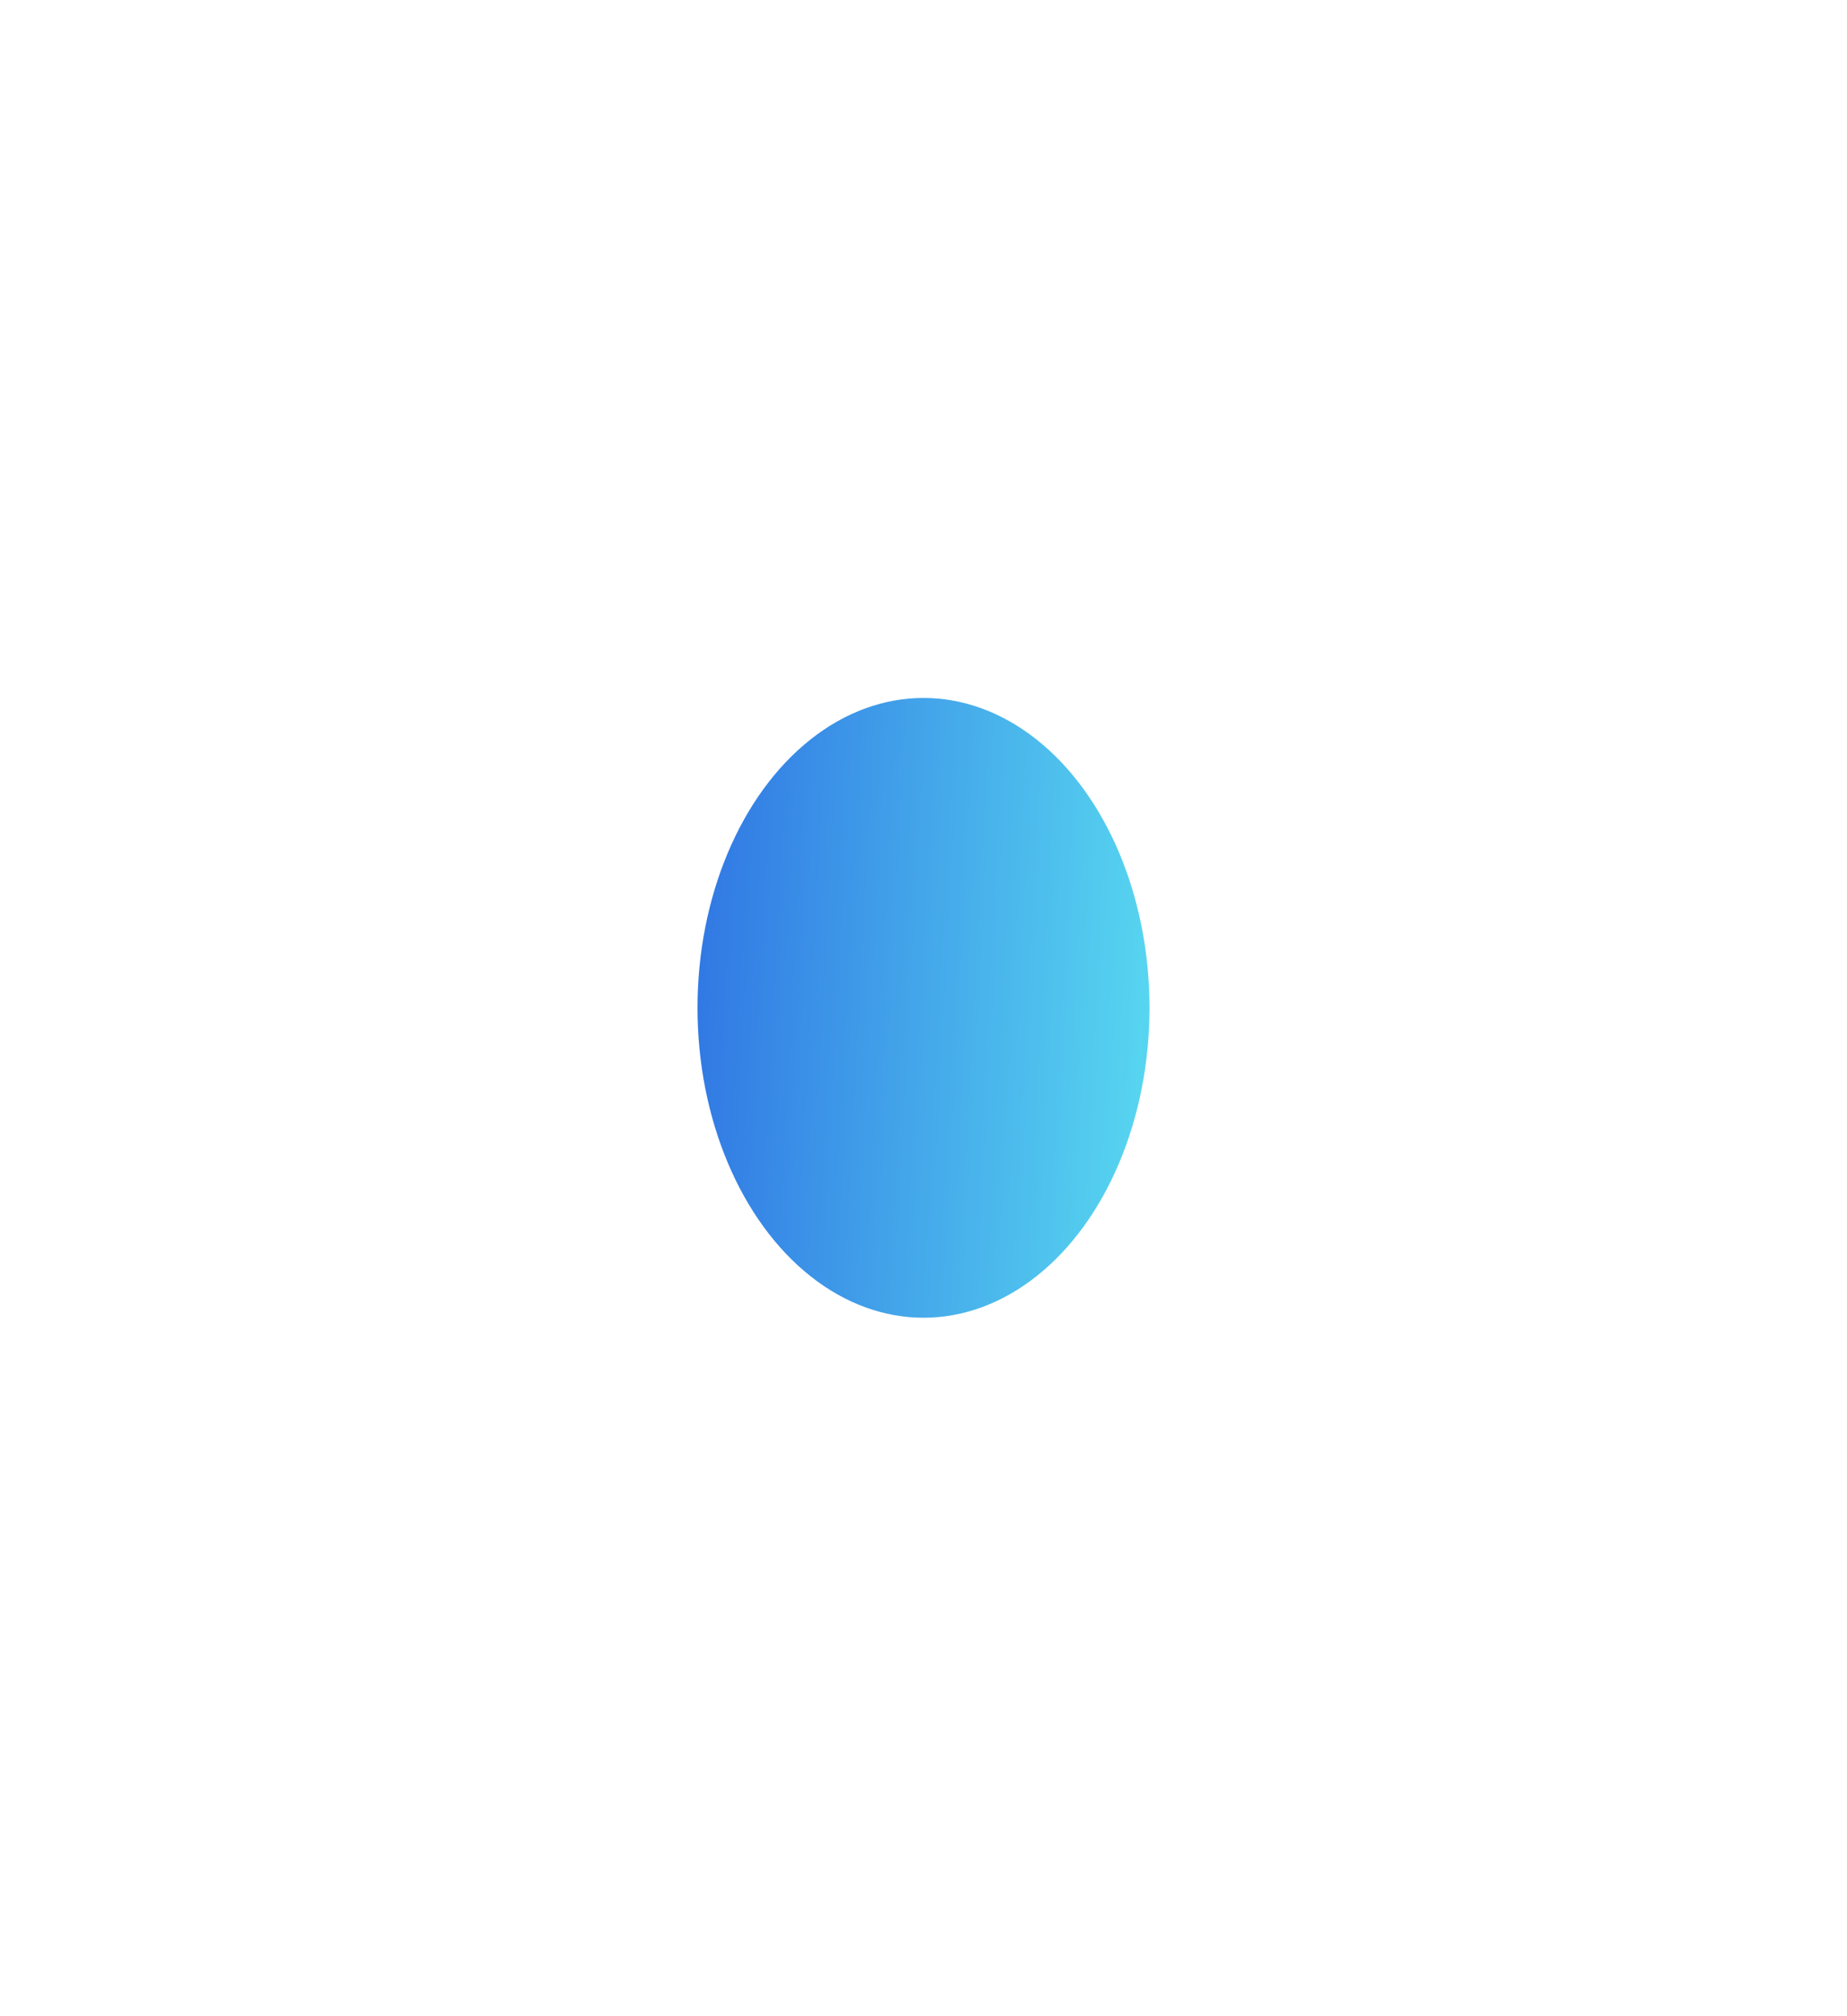 <?xml version="1.0" encoding="UTF-8"?> <svg xmlns="http://www.w3.org/2000/svg" width="662" height="722" viewBox="0 0 662 722" fill="none"> <g filter="url(#filter0_f)"> <ellipse cx="331" cy="361" rx="81" ry="111" fill="url(#paint0_linear)"></ellipse> </g> <defs> <filter id="filter0_f" x="0" y="0" width="662" height="722" filterUnits="userSpaceOnUse" color-interpolation-filters="sRGB"> <feFlood flood-opacity="0" result="BackgroundImageFix"></feFlood> <feBlend mode="normal" in="SourceGraphic" in2="BackgroundImageFix" result="shape"></feBlend> <feGaussianBlur stdDeviation="125" result="effect1_foregroundBlur"></feGaussianBlur> </filter> <linearGradient id="paint0_linear" x1="250" y1="361.432" x2="412.413" y2="370.194" gradientUnits="userSpaceOnUse"> <stop stop-color="#3179E4"></stop> <stop offset="1" stop-color="#57D6F0"></stop> </linearGradient> </defs> </svg> 
